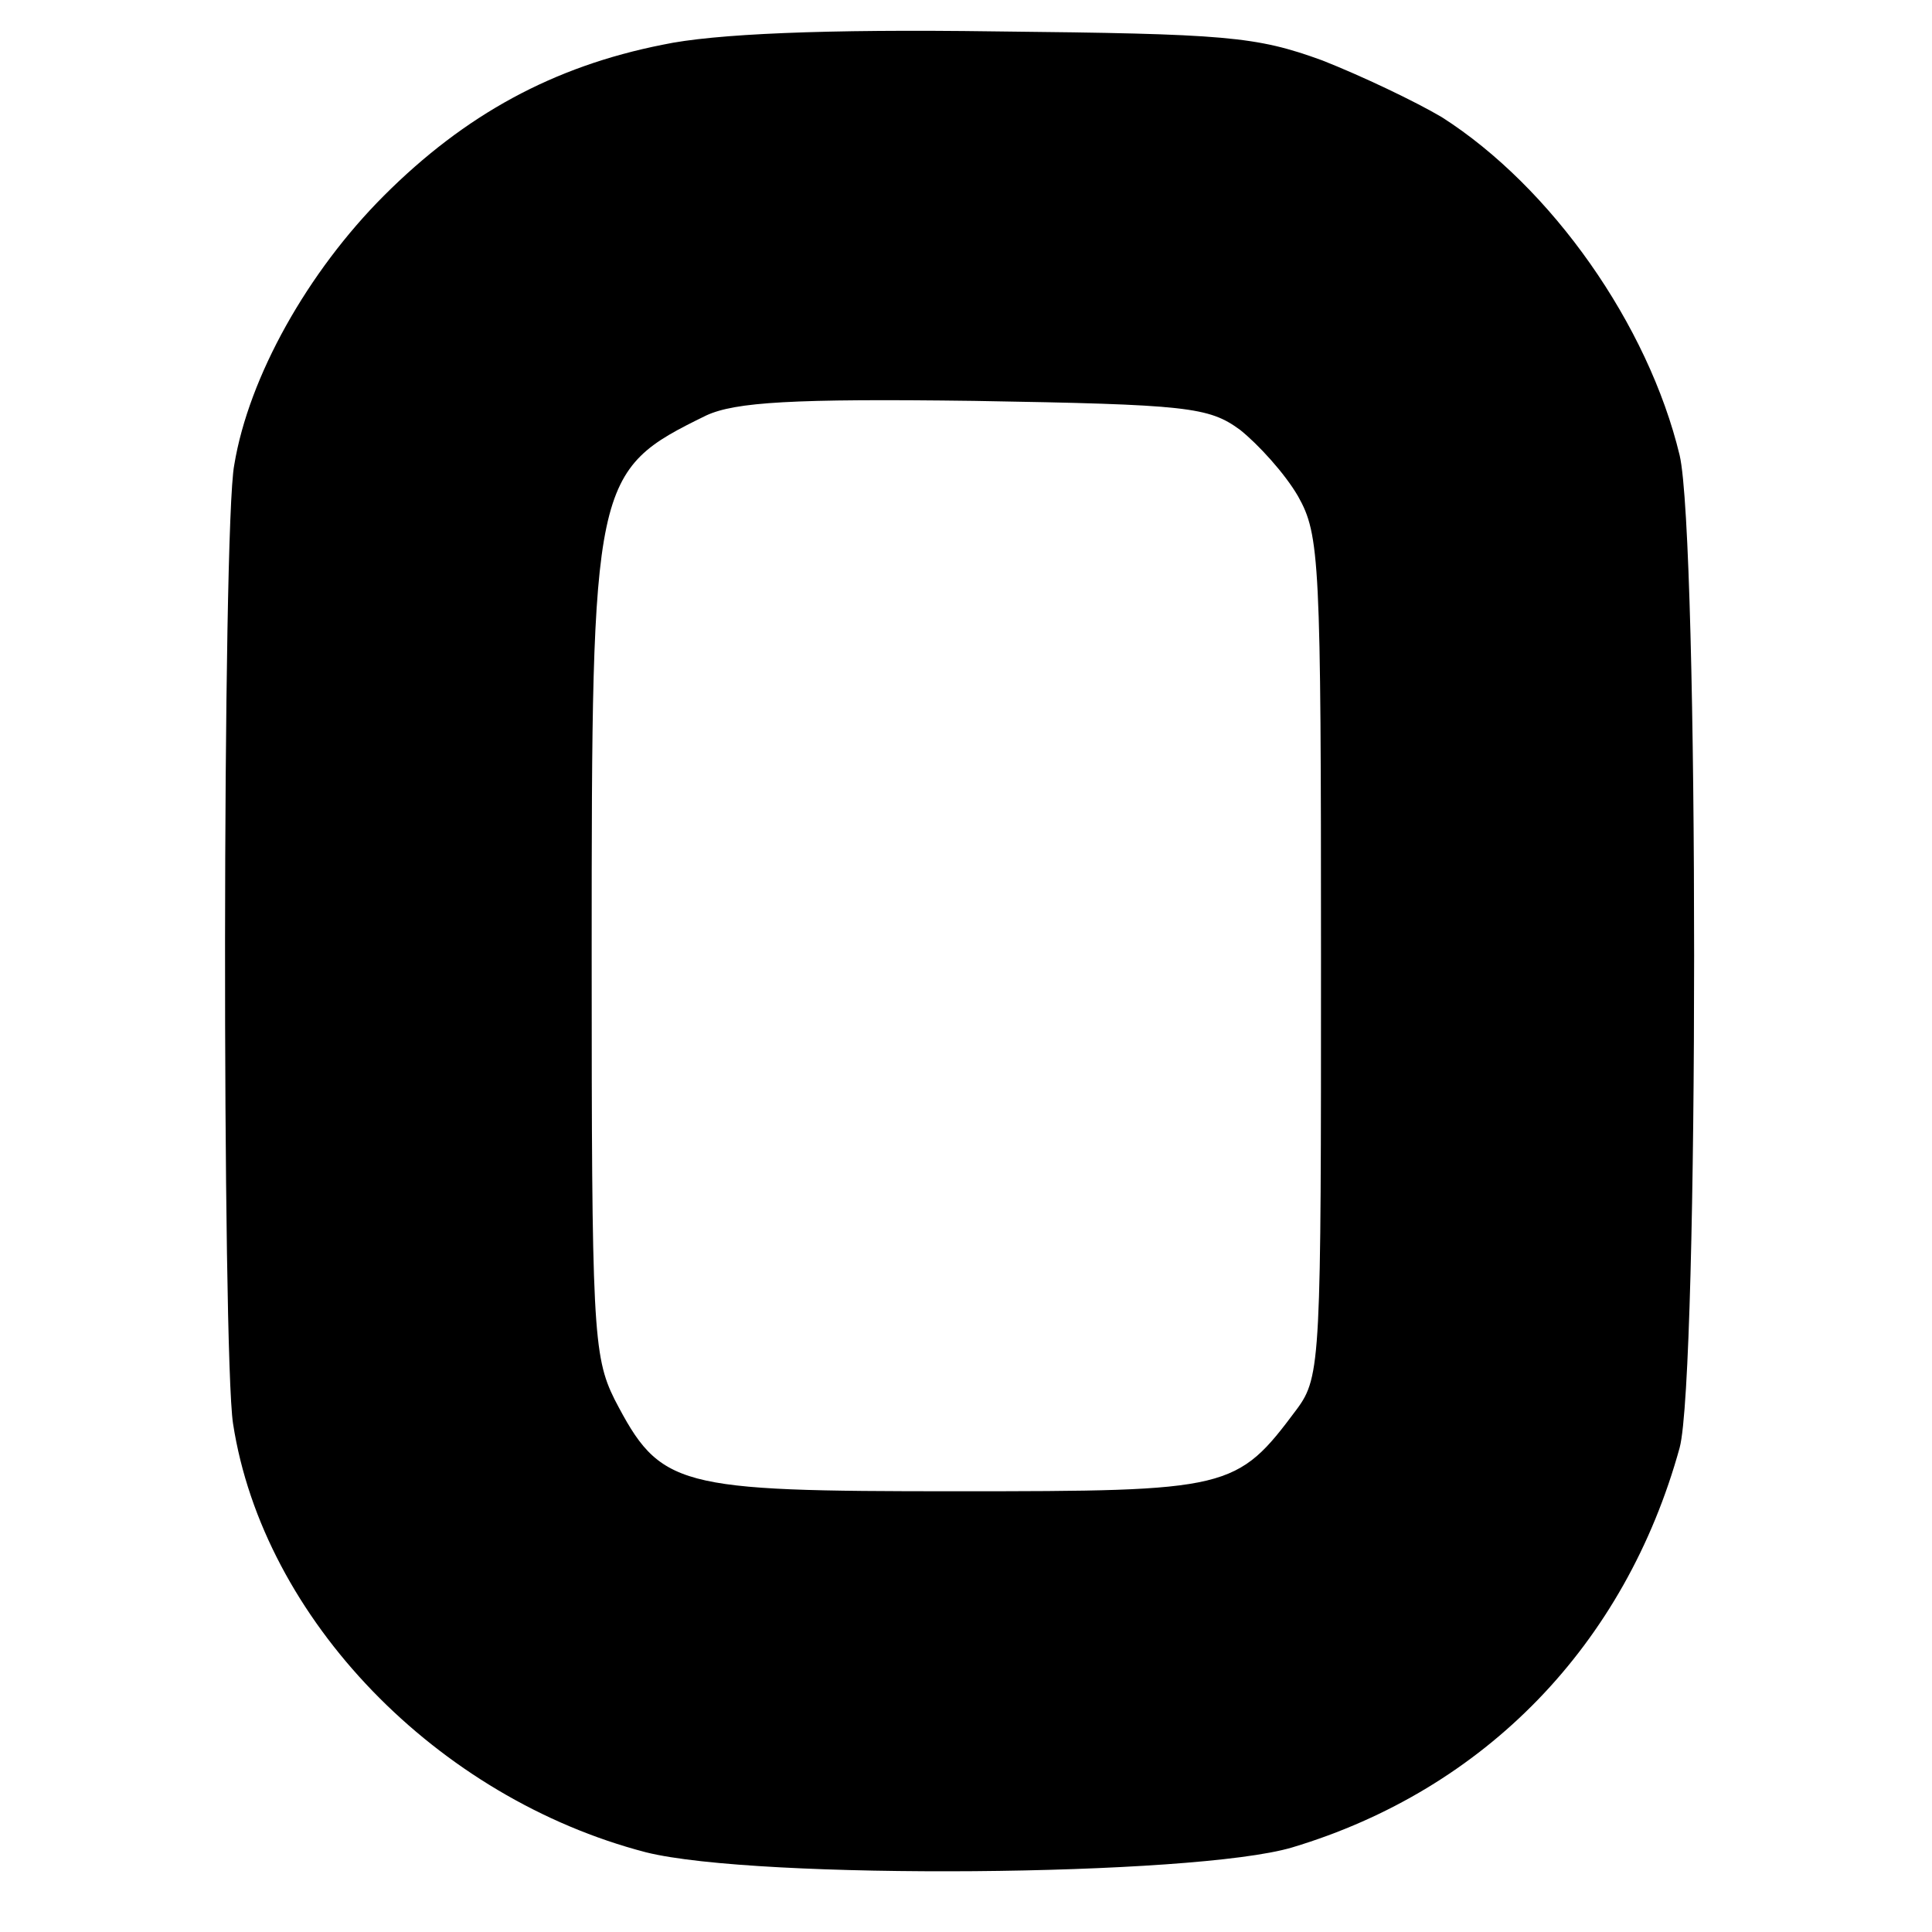 <?xml version="1.0" standalone="no"?>
<!DOCTYPE svg PUBLIC "-//W3C//DTD SVG 20010904//EN"
 "http://www.w3.org/TR/2001/REC-SVG-20010904/DTD/svg10.dtd">
<svg version="1.0" xmlns="http://www.w3.org/2000/svg"
 width="160pt" height="160pt" viewBox="0 0 160 160"
 preserveAspectRatio="xMidYMid meet">
<g transform="translate(0,160) scale(0.1,-0.1)"
fill="#000000" stroke="none">
<path d="M549 1563 c-91 -18 -164 -58 -231 -125 -63 -63 -112 -150 -124 -223
-10 -51 -10 -736 -1 -794 25 -162 169 -310 342 -355 92 -23 454 -20 535 4 160
48 276 168 321 331 16 59 16 754 0 822 -26 108 -106 222 -197 280 -22 13 -66
34 -99 47 -55 20 -79 22 -271 24 -141 2 -233 -2 -275 -11z m478 -319 c15 -12
37 -36 48 -55 18 -32 19 -53 19 -381 0 -333 0 -348 -20 -375 -50 -67 -55 -68
-282 -68 -233 0 -245 3 -283 76 -18 36 -19 61 -19 369 0 394 1 400 95 446 24
11 71 14 222 12 177 -3 194 -5 220 -24z"/>
</g>
</svg>
